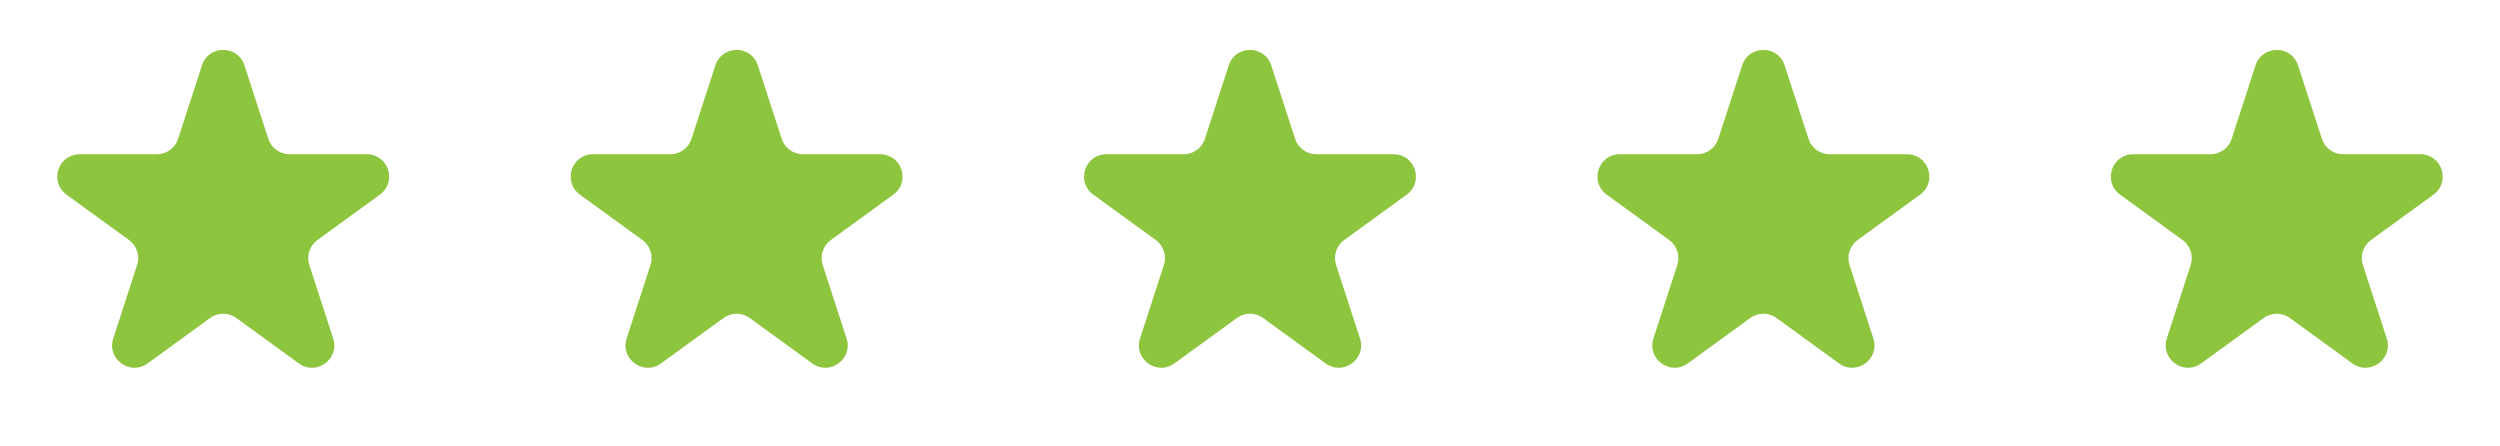 <?xml version="1.0" encoding="UTF-8"?> <svg xmlns="http://www.w3.org/2000/svg" width="112" height="20" viewBox="0 0 112 20" fill="none"><path d="M9.049 2.927C9.348 2.006 10.652 2.006 10.951 2.927L12.021 6.219C12.155 6.631 12.539 6.91 12.972 6.91H16.433C17.402 6.91 17.804 8.149 17.021 8.719L14.22 10.753C13.87 11.008 13.723 11.459 13.857 11.871L14.927 15.163C15.226 16.084 14.172 16.851 13.388 16.281L10.588 14.247C10.237 13.992 9.763 13.992 9.412 14.247L6.612 16.281C5.828 16.851 4.774 16.084 5.073 15.163L6.143 11.871C6.277 11.459 6.13 11.008 5.779 10.753L2.979 8.719C2.196 8.149 2.598 6.91 3.567 6.91H7.028C7.462 6.91 7.846 6.631 7.979 6.219L9.049 2.927Z" fill="#8DC53E"></path><path d="M32.049 2.927C32.348 2.006 33.652 2.006 33.951 2.927L35.021 6.219C35.154 6.631 35.538 6.91 35.972 6.91H39.433C40.402 6.91 40.804 8.149 40.021 8.719L37.221 10.753C36.87 11.008 36.723 11.459 36.857 11.871L37.927 15.163C38.226 16.084 37.172 16.851 36.388 16.281L33.588 14.247C33.237 13.992 32.763 13.992 32.412 14.247L29.612 16.281C28.828 16.851 27.774 16.084 28.073 15.163L29.143 11.871C29.277 11.459 29.13 11.008 28.779 10.753L25.979 8.719C25.196 8.149 25.598 6.91 26.567 6.91H30.028C30.462 6.91 30.846 6.631 30.979 6.219L32.049 2.927Z" fill="#8DC53E"></path><path d="M55.049 2.927C55.348 2.006 56.652 2.006 56.951 2.927L58.021 6.219C58.154 6.631 58.538 6.91 58.972 6.91H62.433C63.402 6.91 63.804 8.149 63.021 8.719L60.221 10.753C59.87 11.008 59.723 11.459 59.857 11.871L60.927 15.163C61.226 16.084 60.172 16.851 59.388 16.281L56.588 14.247C56.237 13.992 55.763 13.992 55.412 14.247L52.612 16.281C51.828 16.851 50.774 16.084 51.073 15.163L52.143 11.871C52.277 11.459 52.13 11.008 51.779 10.753L48.979 8.719C48.196 8.149 48.598 6.91 49.567 6.91H53.028C53.462 6.91 53.846 6.631 53.979 6.219L55.049 2.927Z" fill="#8DC53E"></path><path d="M78.049 2.927C78.348 2.006 79.652 2.006 79.951 2.927L81.021 6.219C81.154 6.631 81.538 6.91 81.972 6.91H85.433C86.402 6.91 86.804 8.149 86.021 8.719L83.221 10.753C82.87 11.008 82.723 11.459 82.857 11.871L83.927 15.163C84.226 16.084 83.172 16.851 82.388 16.281L79.588 14.247C79.237 13.992 78.763 13.992 78.412 14.247L75.612 16.281C74.828 16.851 73.774 16.084 74.073 15.163L75.143 11.871C75.277 11.459 75.13 11.008 74.779 10.753L71.979 8.719C71.196 8.149 71.598 6.91 72.567 6.91H76.028C76.462 6.91 76.846 6.631 76.979 6.219L78.049 2.927Z" fill="#8DC53E"></path><path d="M101.049 2.927C101.348 2.006 102.652 2.006 102.951 2.927L104.021 6.219C104.155 6.631 104.538 6.91 104.972 6.91H108.433C109.402 6.91 109.804 8.149 109.021 8.719L106.22 10.753C105.87 11.008 105.723 11.459 105.857 11.871L106.927 15.163C107.226 16.084 106.172 16.851 105.388 16.281L102.588 14.247C102.237 13.992 101.763 13.992 101.412 14.247L98.612 16.281C97.828 16.851 96.774 16.084 97.073 15.163L98.143 11.871C98.277 11.459 98.13 11.008 97.779 10.753L94.979 8.719C94.196 8.149 94.598 6.91 95.567 6.91H99.028C99.462 6.91 99.846 6.631 99.979 6.219L101.049 2.927Z" fill="#8DC53E"></path></svg> 